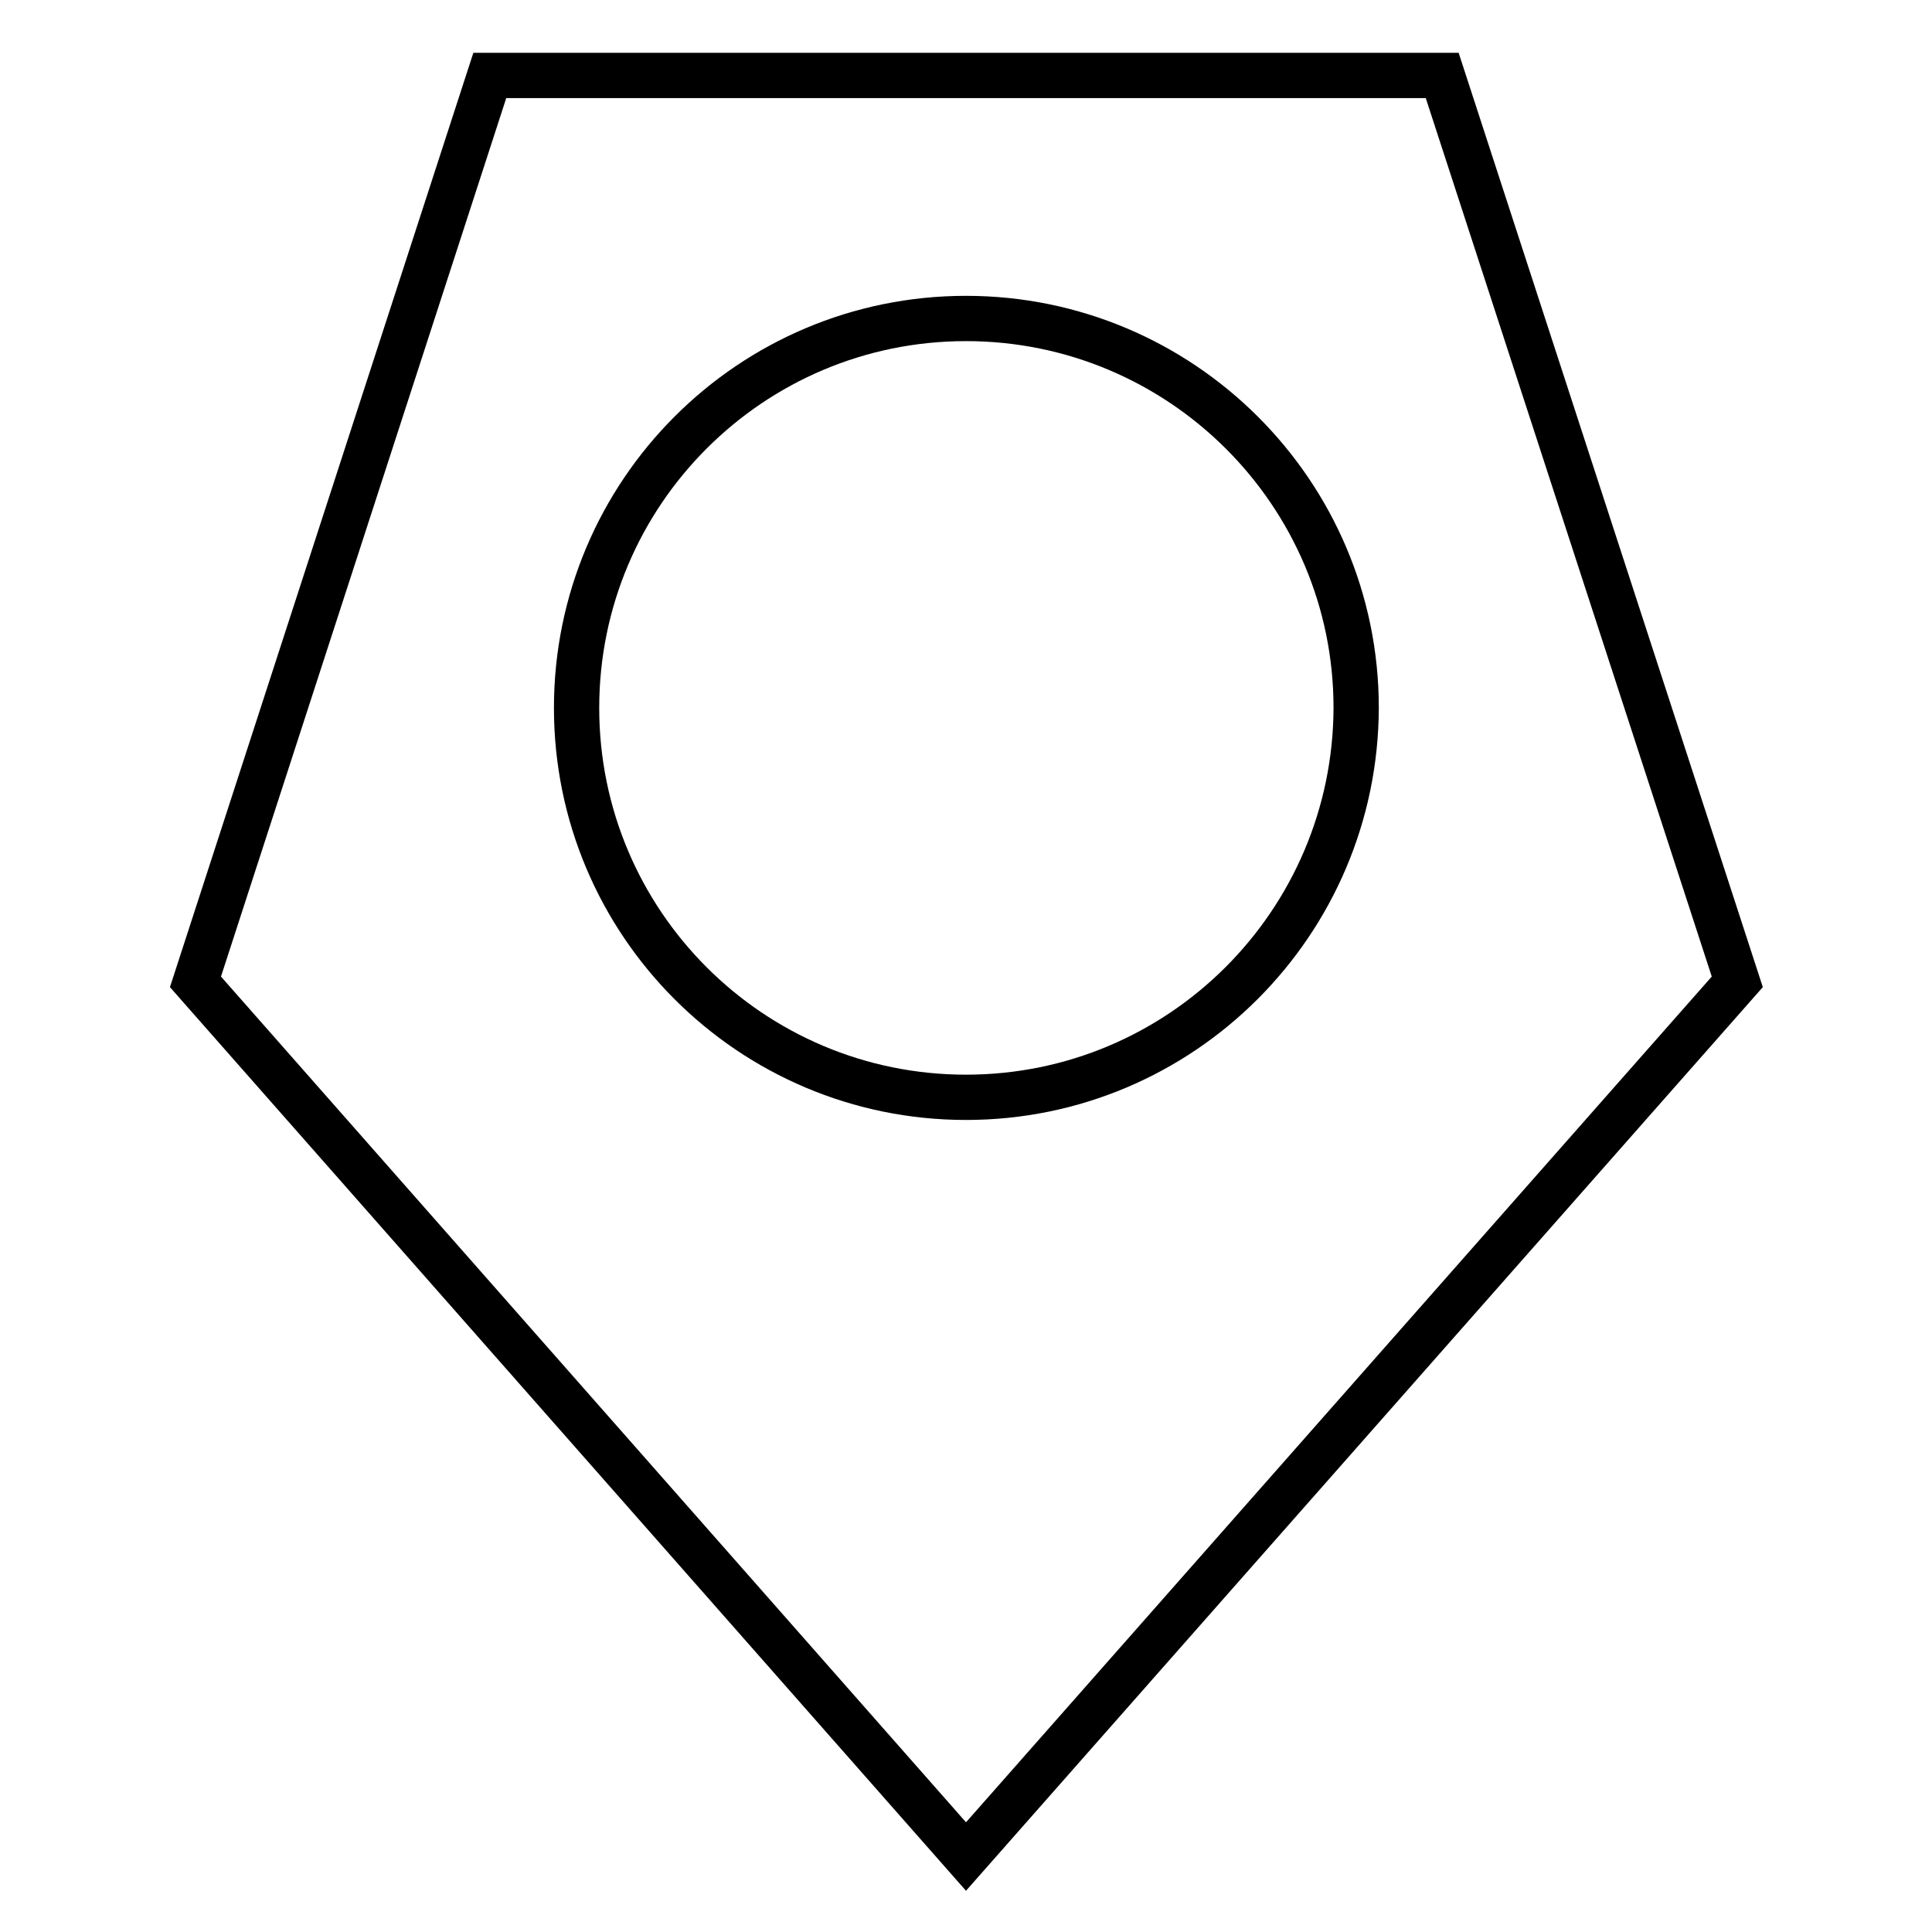 <?xml version="1.0" encoding="utf-8"?>
<!-- Svg Vector Icons : http://www.onlinewebfonts.com/icon -->
<!DOCTYPE svg PUBLIC "-//W3C//DTD SVG 1.1//EN" "http://www.w3.org/Graphics/SVG/1.1/DTD/svg11.dtd">
<svg version="1.1" xmlns="http://www.w3.org/2000/svg" xmlns:xlink="http://www.w3.org/1999/xlink" x="0px" y="0px" viewBox="0 0 256 256" enable-background="new 0 0 256 256" xml:space="preserve">
<g> <path stroke-width="6" fill-opacity="0" stroke="#000000"  d="M191.1,10H64.9l-39,120.1L128,246l102.2-115.9L191.1,10z M128,145.4c-28.5,0-51.6-23.1-51.6-51.6 c0-28.5,23.1-51.6,51.6-51.6c28.5,0,51.7,23.1,51.7,51.6C179.6,122.3,156.5,145.4,128,145.4z"/></g>
</svg>